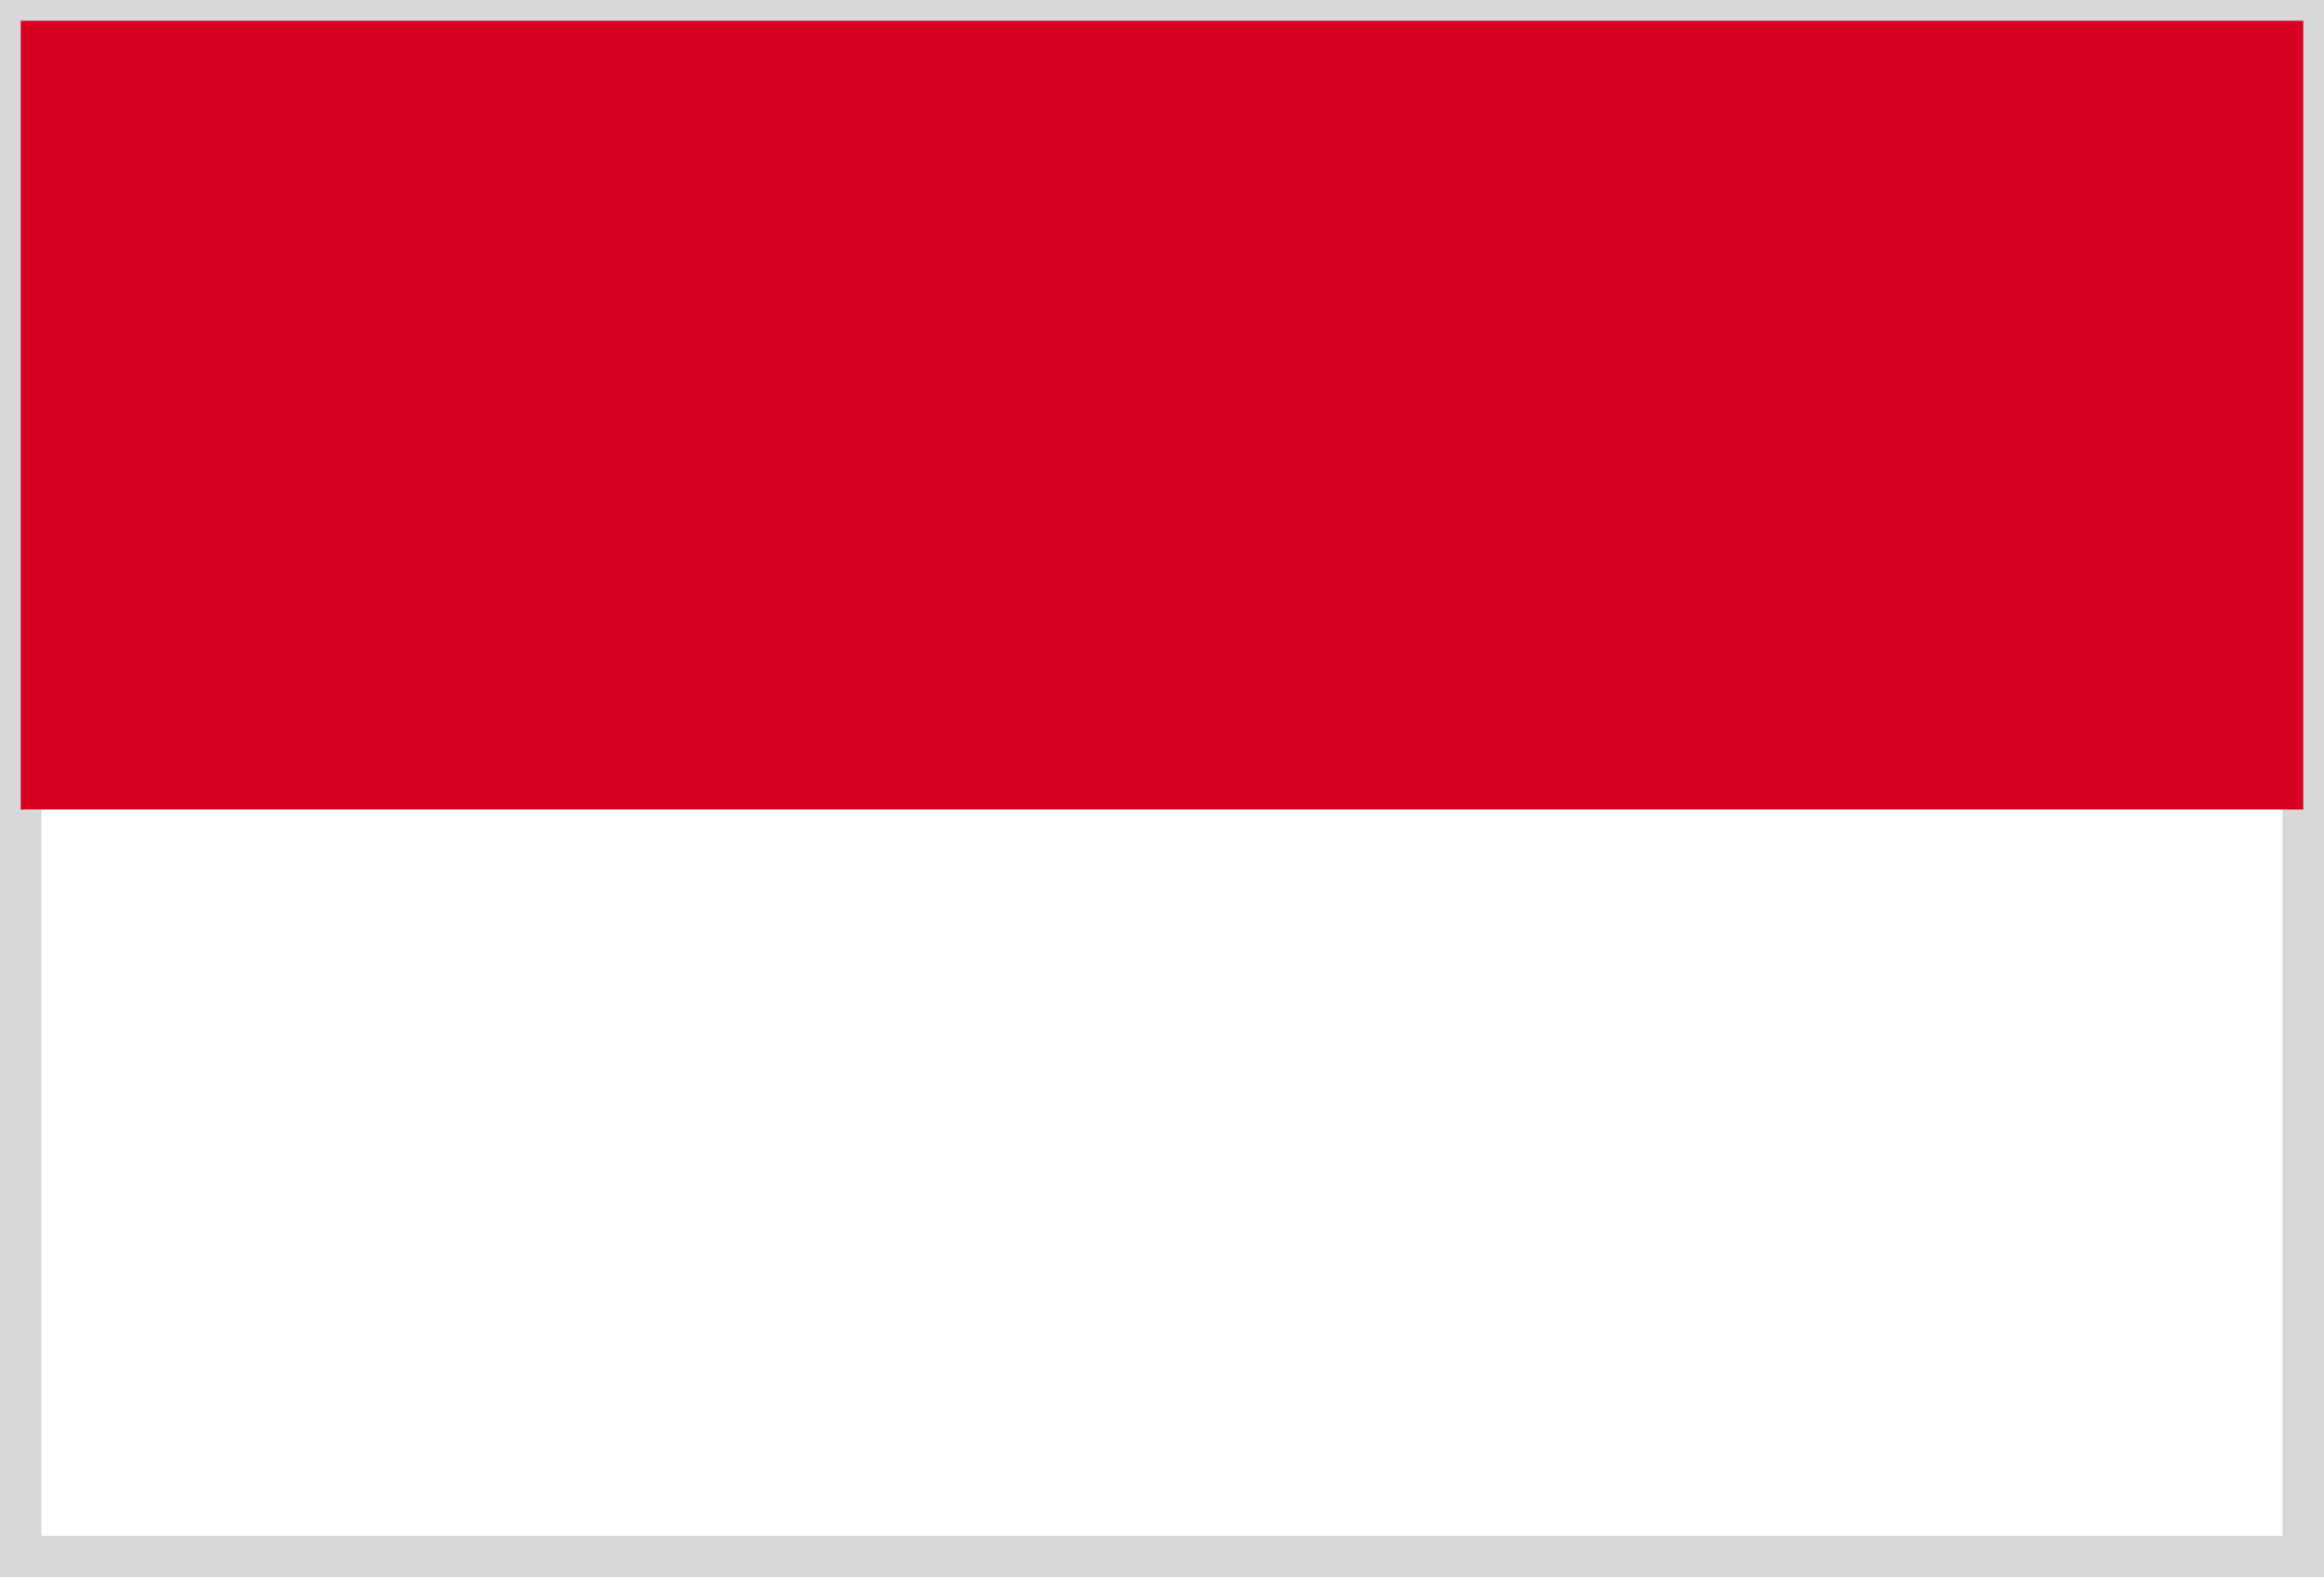 <svg xmlns="http://www.w3.org/2000/svg" width="56" height="38" viewBox="0 0 56 38">
  <rect x="0" y="0" width="56" height="38" fill="#333333" stroke="none"/>
  <g id="グループ_565" data-name="グループ 565" transform="translate(-310.5 -5291)">
    <rect id="長方形_169" data-name="長方形 169" width="55" height="37" transform="translate(311 5291.5)" fill="#fff" stroke="#d8d8d8" stroke-width="1"/>
    <rect id="長方形_170" data-name="長方形 170" width="55" height="19" transform="translate(311 5291.5)" fill="#d60021"/>
  </g>
</svg>
